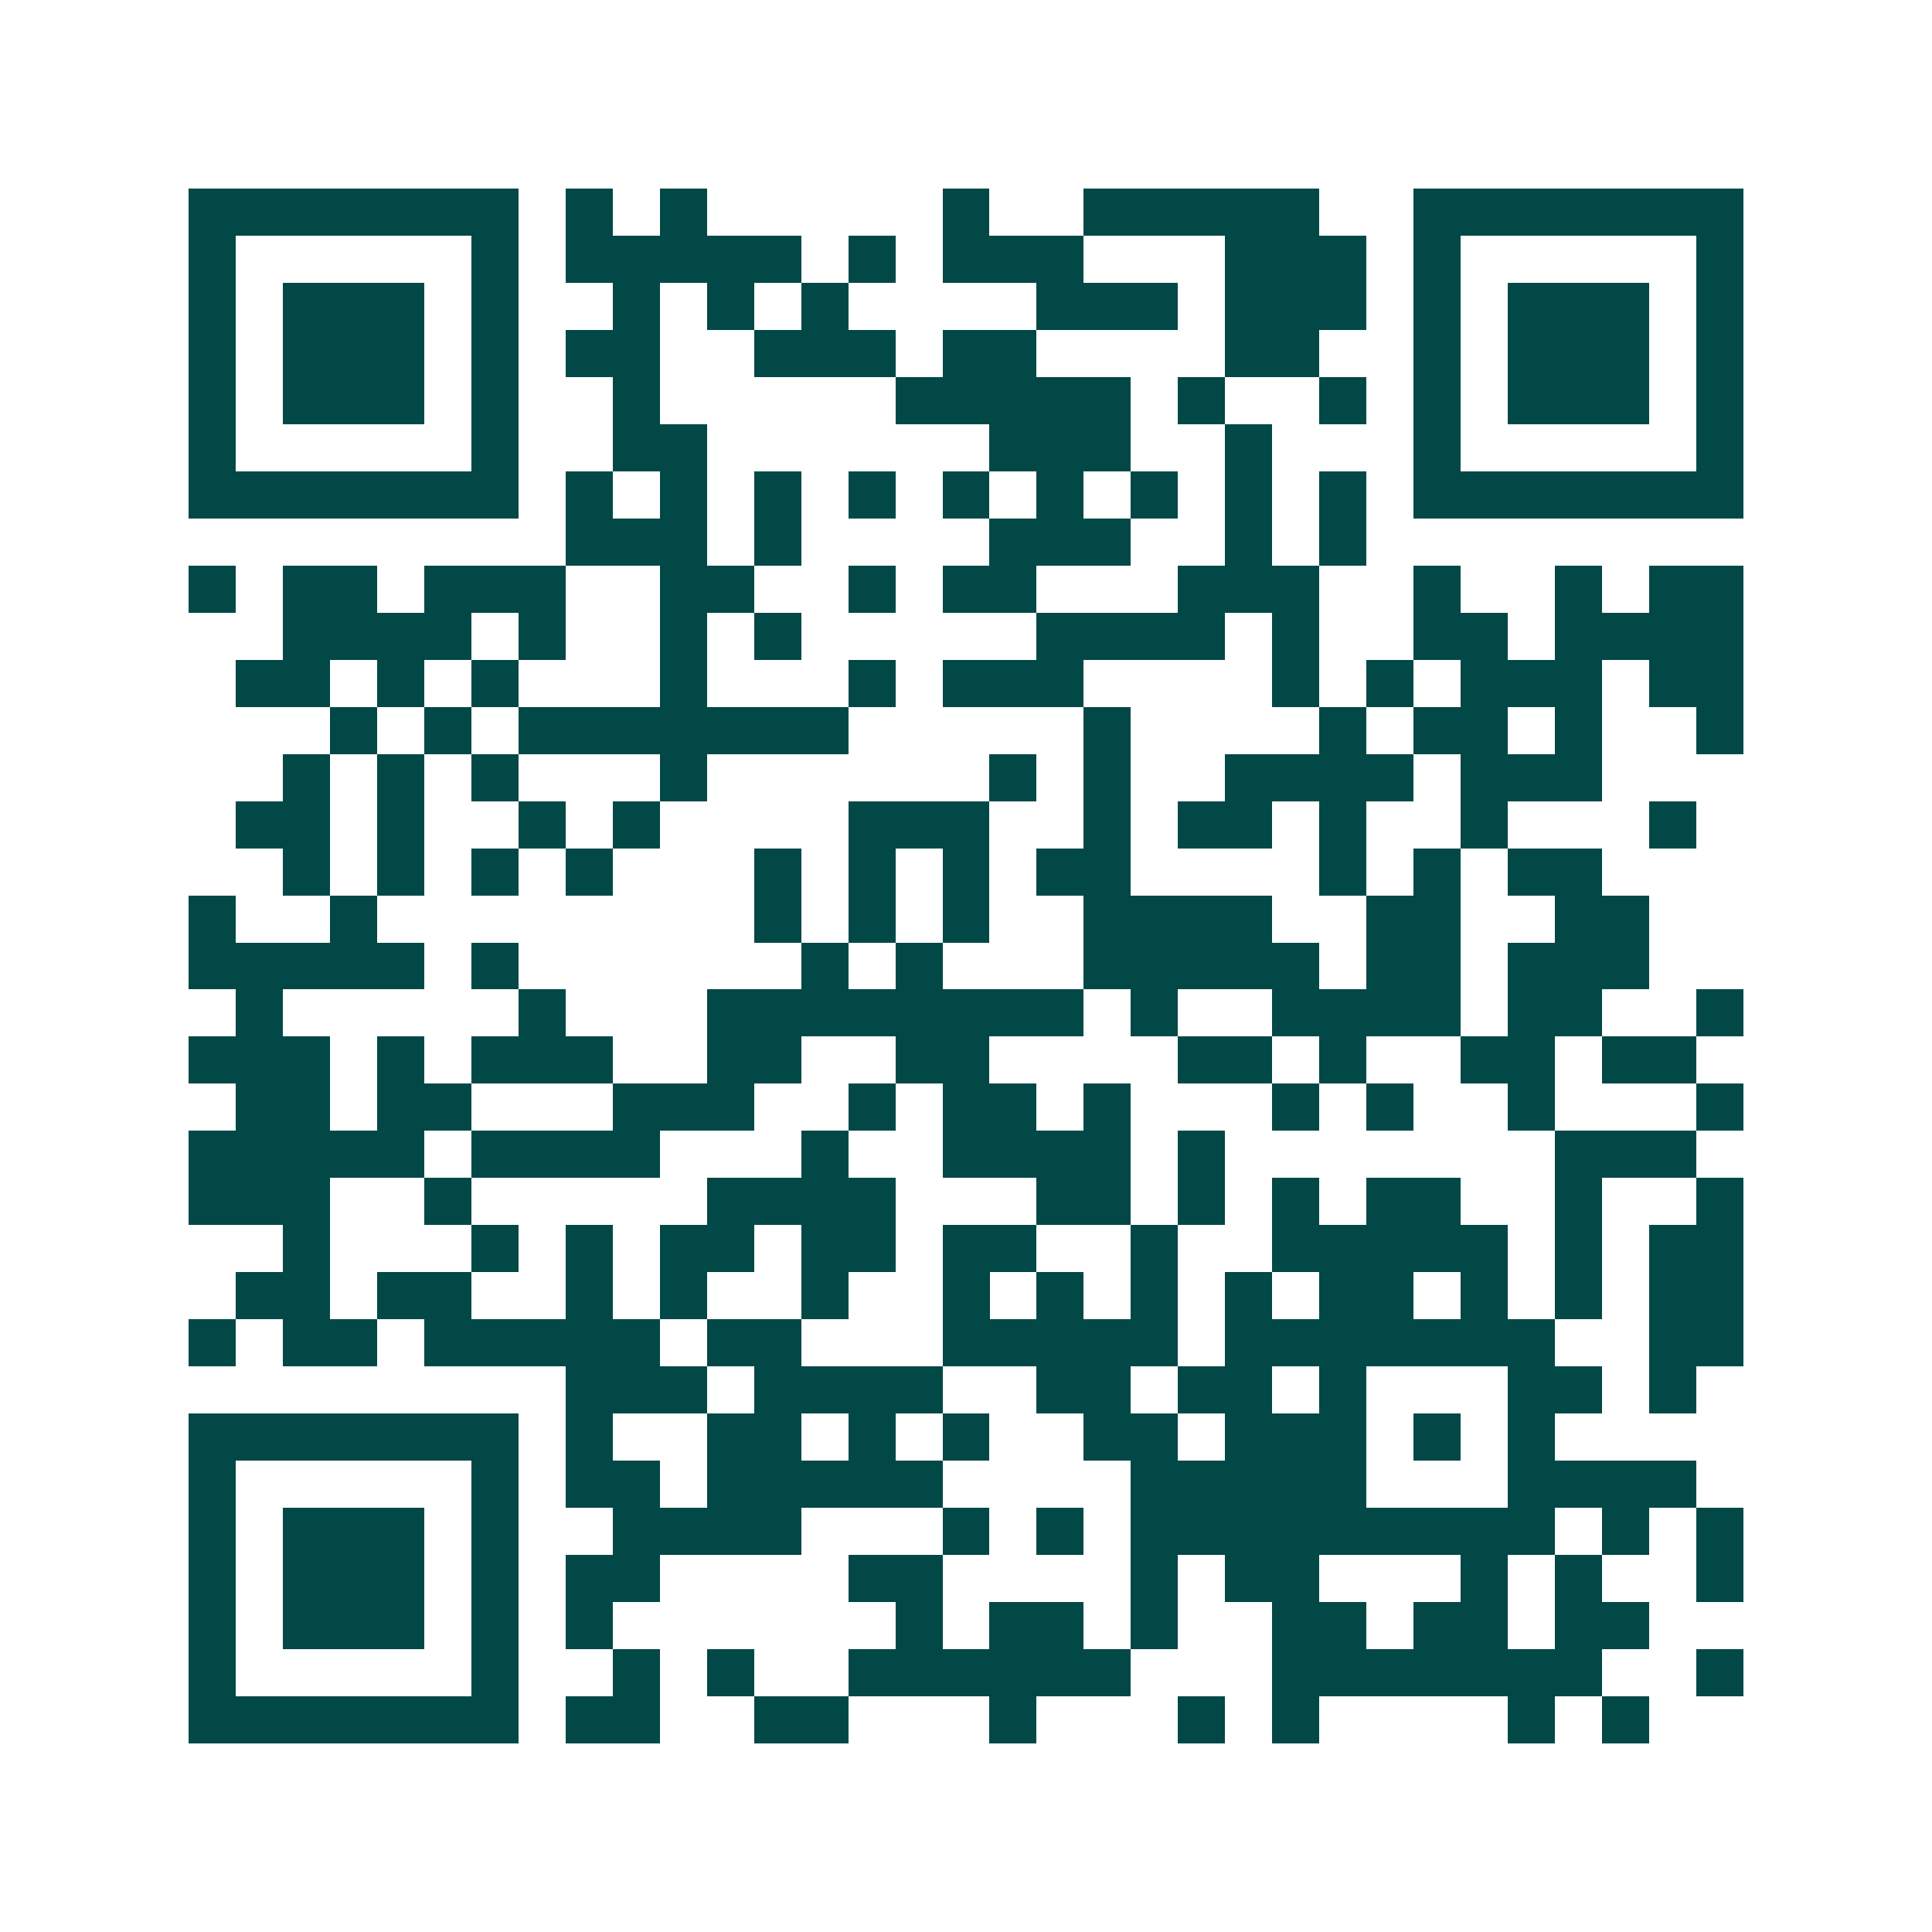 <svg xmlns="http://www.w3.org/2000/svg" width="200" height="200" viewBox="0 0 41 41" shape-rendering="crispEdges"><path fill="#ffffff" d="M0 0h41v41H0z"/><path stroke="#014847" d="M4 4.5h7m1 0h1m1 0h1m5 0h1m2 0h5m2 0h7M4 5.5h1m5 0h1m1 0h5m1 0h1m1 0h3m3 0h3m1 0h1m5 0h1M4 6.5h1m1 0h3m1 0h1m2 0h1m1 0h1m1 0h1m4 0h3m1 0h3m1 0h1m1 0h3m1 0h1M4 7.5h1m1 0h3m1 0h1m1 0h2m2 0h3m1 0h2m4 0h2m2 0h1m1 0h3m1 0h1M4 8.5h1m1 0h3m1 0h1m2 0h1m5 0h5m1 0h1m2 0h1m1 0h1m1 0h3m1 0h1M4 9.5h1m5 0h1m2 0h2m6 0h3m2 0h1m3 0h1m5 0h1M4 10.5h7m1 0h1m1 0h1m1 0h1m1 0h1m1 0h1m1 0h1m1 0h1m1 0h1m1 0h1m1 0h7M12 11.5h3m1 0h1m4 0h3m2 0h1m1 0h1M4 12.5h1m1 0h2m1 0h3m2 0h2m2 0h1m1 0h2m3 0h3m2 0h1m2 0h1m1 0h2M6 13.5h4m1 0h1m2 0h1m1 0h1m5 0h4m1 0h1m2 0h2m1 0h4M5 14.5h2m1 0h1m1 0h1m3 0h1m3 0h1m1 0h3m4 0h1m1 0h1m1 0h3m1 0h2M7 15.5h1m1 0h1m1 0h7m5 0h1m4 0h1m1 0h2m1 0h1m2 0h1M6 16.5h1m1 0h1m1 0h1m3 0h1m6 0h1m1 0h1m2 0h4m1 0h3M5 17.5h2m1 0h1m2 0h1m1 0h1m4 0h3m2 0h1m1 0h2m1 0h1m2 0h1m3 0h1M6 18.5h1m1 0h1m1 0h1m1 0h1m3 0h1m1 0h1m1 0h1m1 0h2m4 0h1m1 0h1m1 0h2M4 19.5h1m2 0h1m8 0h1m1 0h1m1 0h1m2 0h4m2 0h2m2 0h2M4 20.5h5m1 0h1m6 0h1m1 0h1m3 0h5m1 0h2m1 0h3M5 21.5h1m5 0h1m3 0h8m1 0h1m2 0h4m1 0h2m2 0h1M4 22.5h3m1 0h1m1 0h3m2 0h2m2 0h2m4 0h2m1 0h1m2 0h2m1 0h2M5 23.5h2m1 0h2m3 0h3m2 0h1m1 0h2m1 0h1m3 0h1m1 0h1m2 0h1m3 0h1M4 24.5h5m1 0h4m3 0h1m2 0h4m1 0h1m7 0h3M4 25.5h3m2 0h1m5 0h4m3 0h2m1 0h1m1 0h1m1 0h2m2 0h1m2 0h1M6 26.5h1m3 0h1m1 0h1m1 0h2m1 0h2m1 0h2m2 0h1m2 0h5m1 0h1m1 0h2M5 27.5h2m1 0h2m2 0h1m1 0h1m2 0h1m2 0h1m1 0h1m1 0h1m1 0h1m1 0h2m1 0h1m1 0h1m1 0h2M4 28.5h1m1 0h2m1 0h5m1 0h2m3 0h5m1 0h7m2 0h2M12 29.5h3m1 0h4m2 0h2m1 0h2m1 0h1m3 0h2m1 0h1M4 30.5h7m1 0h1m2 0h2m1 0h1m1 0h1m2 0h2m1 0h3m1 0h1m1 0h1M4 31.5h1m5 0h1m1 0h2m1 0h5m4 0h5m3 0h4M4 32.5h1m1 0h3m1 0h1m2 0h4m3 0h1m1 0h1m1 0h9m1 0h1m1 0h1M4 33.5h1m1 0h3m1 0h1m1 0h2m4 0h2m4 0h1m1 0h2m3 0h1m1 0h1m2 0h1M4 34.5h1m1 0h3m1 0h1m1 0h1m6 0h1m1 0h2m1 0h1m2 0h2m1 0h2m1 0h2M4 35.5h1m5 0h1m2 0h1m1 0h1m2 0h6m3 0h7m2 0h1M4 36.5h7m1 0h2m2 0h2m3 0h1m3 0h1m1 0h1m4 0h1m1 0h1"/></svg>
